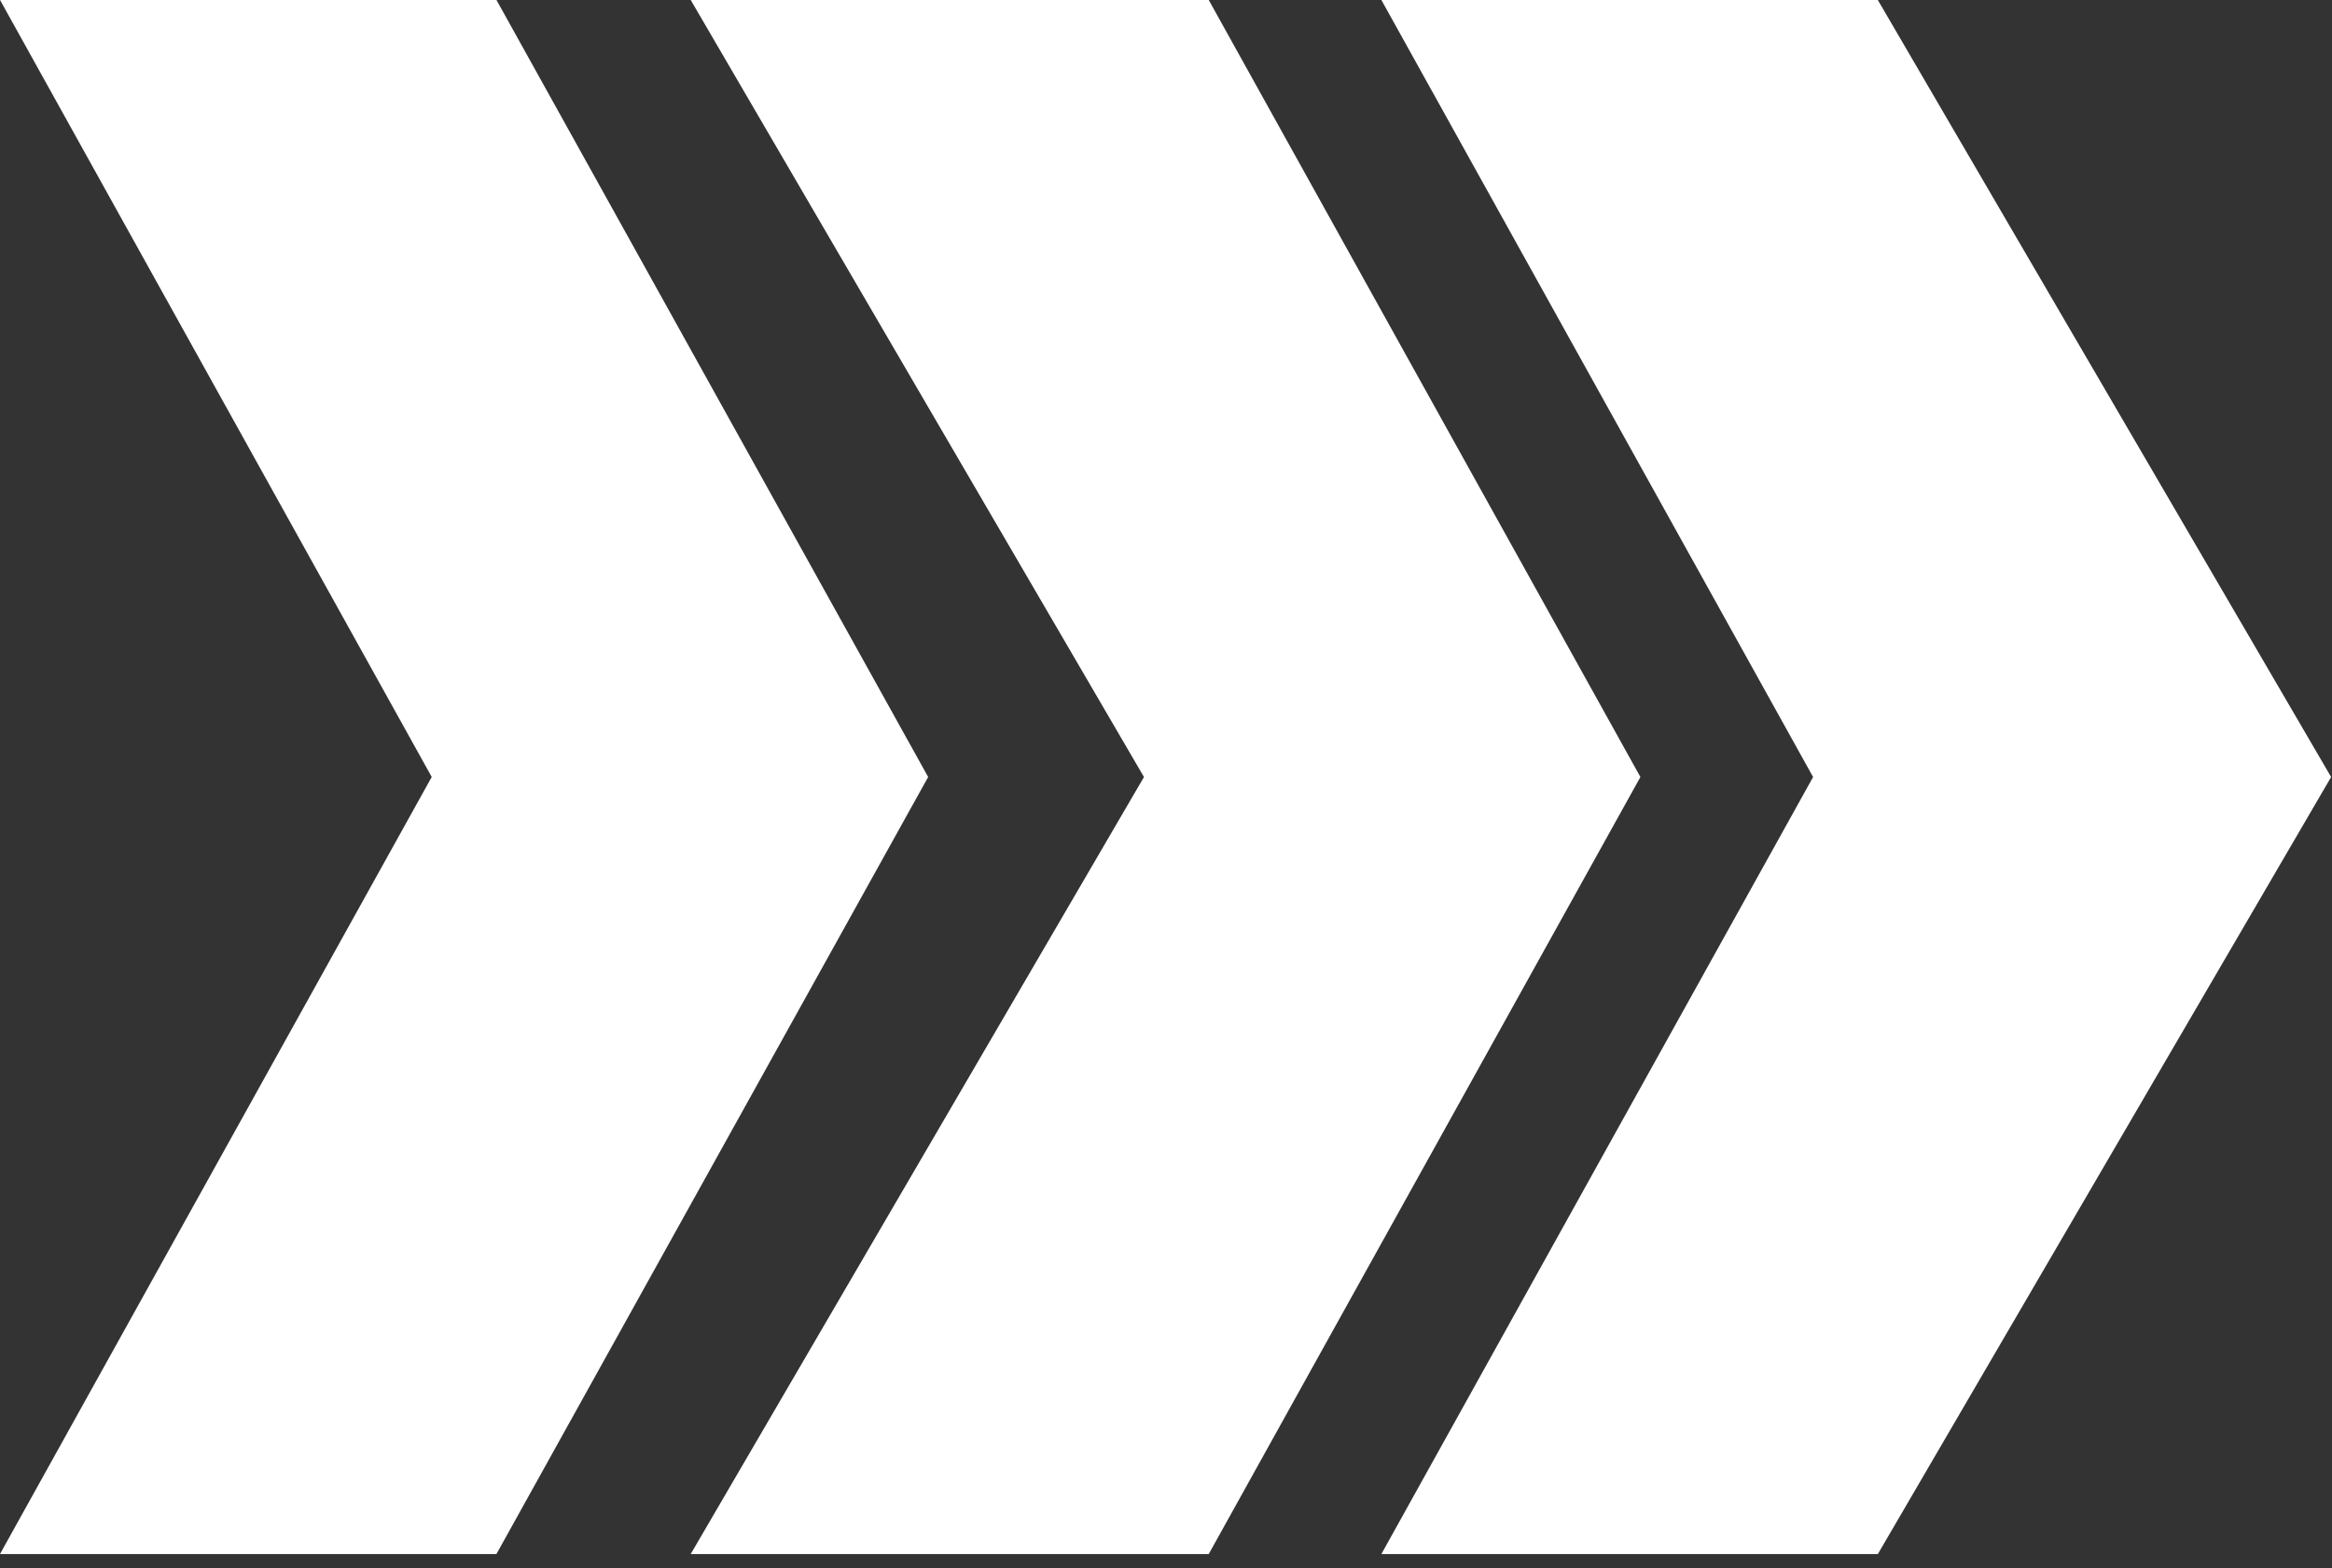 <?xml version="1.0" encoding="UTF-8"?> <svg xmlns="http://www.w3.org/2000/svg" width="58" height="39" viewBox="0 0 58 39" fill="none"><rect x="0" y="0" width="58" height="39" fill="#333333" stroke="none"/> <path fill-rule="evenodd" clip-rule="evenodd" d="M10.738 19.326H23.085L12.348 0H0.001L10.738 19.326Z" fill="white"></path> <path fill-rule="evenodd" clip-rule="evenodd" d="M28.452 19.326H40.799L30.063 0L17.179 0L28.452 19.326Z" fill="white"></path> <path fill-rule="evenodd" clip-rule="evenodd" d="M45.094 19.326H57.978L46.704 0L34.357 0L45.094 19.326Z" fill="white"></path> <path fill-rule="evenodd" clip-rule="evenodd" d="M10.737 19.326H23.084L12.347 38.652H0L10.737 19.326Z" fill="white"></path> <path fill-rule="evenodd" clip-rule="evenodd" d="M28.452 19.326H40.799L30.063 38.652H17.179L28.452 19.326Z" fill="white"></path> <path fill-rule="evenodd" clip-rule="evenodd" d="M45.094 19.326H57.978L46.705 38.652H34.357L45.094 19.326Z" fill="white"></path> </svg> 